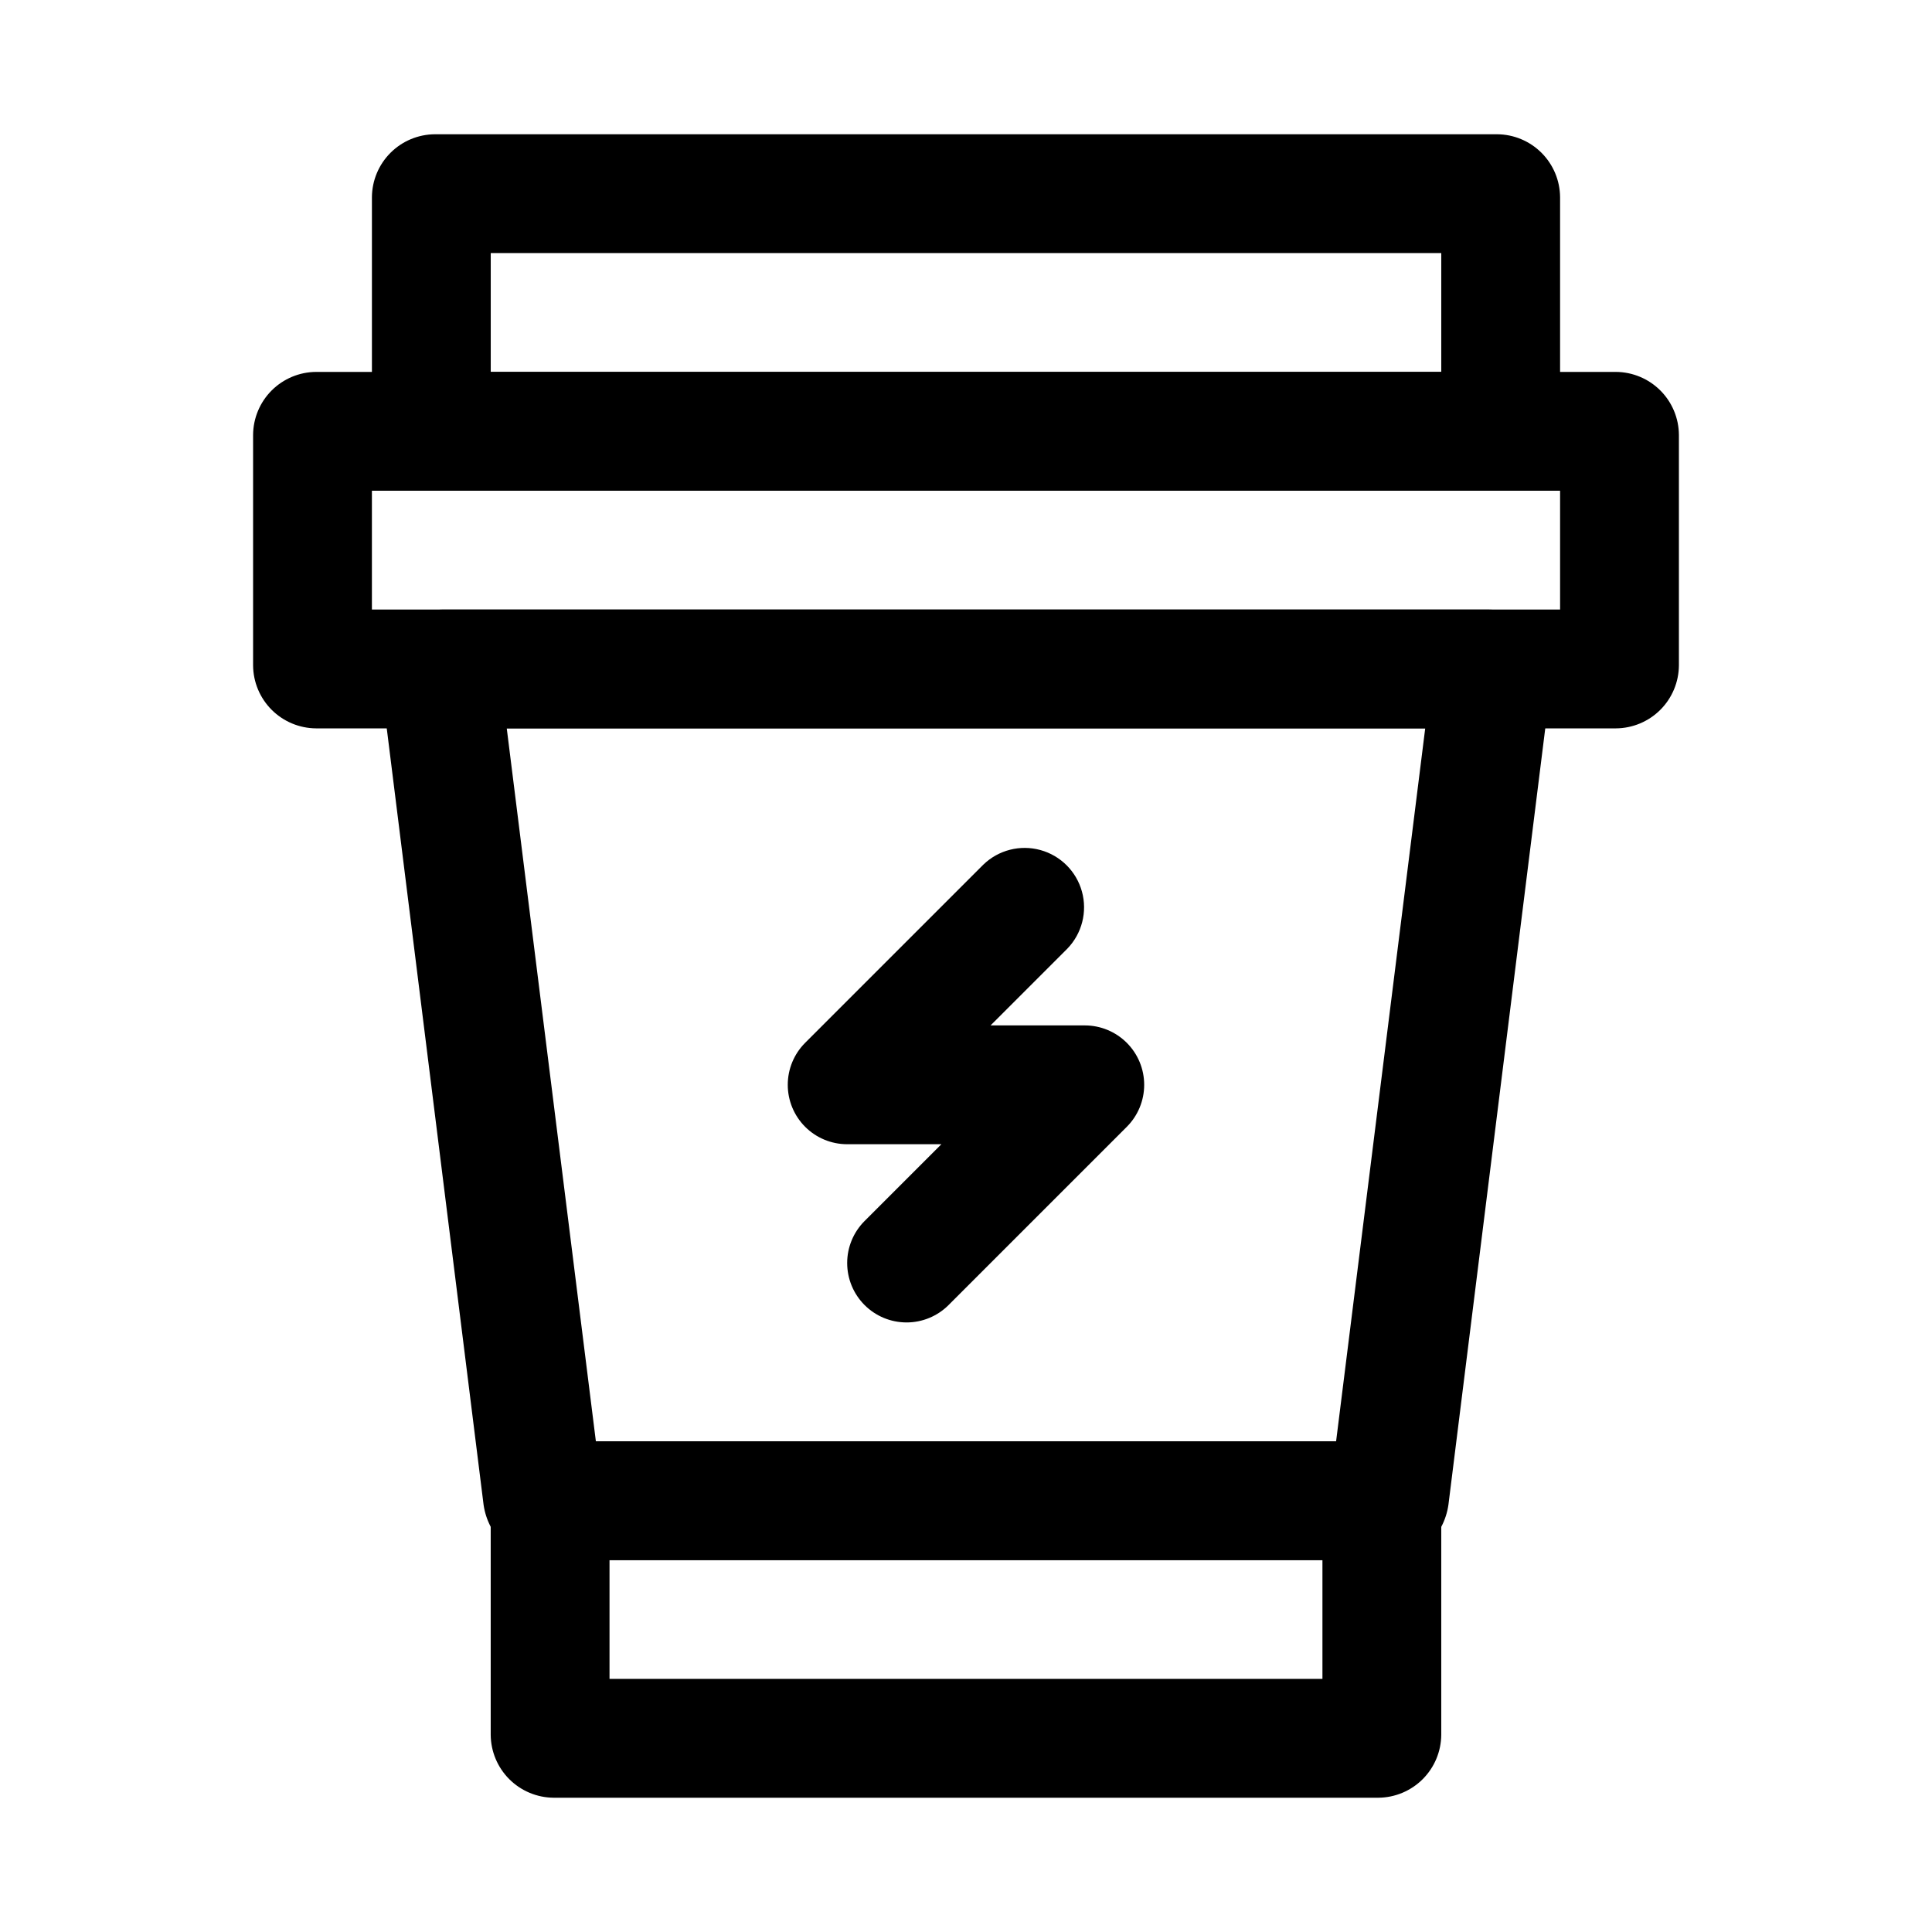 <?xml version="1.0" encoding="UTF-8"?>
<!-- Uploaded to: SVG Repo, www.svgrepo.com, Generator: SVG Repo Mixer Tools -->
<svg fill="#000000" width="800px" height="800px" version="1.1" viewBox="144 144 512 512" xmlns="http://www.w3.org/2000/svg">
 <g>
  <path d="m572.24 242.56h-344.48c-4.418 0.027-8.645 1.797-11.77 4.918-3.121 3.125-4.891 7.352-4.918 11.77v61.086c0.027 4.418 1.797 8.648 4.918 11.77 3.125 3.125 7.352 4.891 11.77 4.922h344.48c4.418-0.031 8.645-1.797 11.77-4.922 3.121-3.121 4.891-7.352 4.918-11.77v-61.086c-0.027-4.418-1.797-8.645-4.918-11.77-3.125-3.121-7.352-4.891-11.77-4.918zm-14.801 62.977h-314.88v-31.488h314.88z"/>
  <path d="m538.39 305.54h-276.78c-4.824 0-9.414 2.066-12.605 5.684-3.191 3.613-4.68 8.422-4.086 13.207l1.574 12.594 25.664 205.78c0.293 2.035 0.934 4.004 1.891 5.824 1.434 2.676 3.57 4.91 6.176 6.461 2.609 1.555 5.59 2.367 8.621 2.356h222.31c3.035 0.012 6.016-0.801 8.621-2.356 2.609-1.551 4.742-3.785 6.176-6.461 0.957-1.82 1.598-3.789 1.891-5.824l25.664-205.77 1.574-12.594v-0.004c0.594-4.785-0.891-9.594-4.086-13.207-3.191-3.617-7.781-5.684-12.602-5.684zm-40.309 220.41h-196.17l-23.617-188.93h243.4z"/>
  <path d="m540.75 179.58h-281.5c-4.418 0.027-8.645 1.797-11.77 4.918-3.121 3.125-4.891 7.352-4.918 11.77v61.09c0.027 4.414 1.797 8.645 4.918 11.766 3.125 3.125 7.352 4.891 11.77 4.922h281.5c4.418-0.031 8.645-1.797 11.77-4.922 3.121-3.121 4.891-7.352 4.918-11.766v-61.09c-0.027-4.418-1.797-8.645-4.918-11.77-3.125-3.121-7.352-4.891-11.77-4.918zm-266.7 62.977v-31.488h251.9v31.488z"/>
  <path d="m509.26 525.95h-218.53c-4.418 0.031-8.645 1.797-11.77 4.922-3.121 3.125-4.891 7.352-4.918 11.77v61.086c0.027 4.418 1.797 8.645 4.918 11.77 3.125 3.121 7.352 4.891 11.77 4.918h218.53c4.418-0.027 8.645-1.797 11.77-4.918 3.125-3.125 4.891-7.352 4.918-11.77v-61.086c-0.027-4.418-1.793-8.645-4.918-11.77s-7.352-4.891-11.77-4.922zm-14.801 62.977h-188.93v-31.488h188.93z"/>
  <path d="m384.25 494.46c-4.176 0-8.18-1.656-11.129-4.609-2.953-2.953-4.609-6.957-4.609-11.133-0.004-4.176 1.656-8.18 4.609-11.133l20.355-20.355h-24.969c-4.176 0-8.18-1.66-11.133-4.613-2.949-2.953-4.609-6.957-4.609-11.129 0-4.176 1.656-8.18 4.609-11.133l47.23-47.23h0.004c3.996-3.863 9.738-5.332 15.098-3.859 5.363 1.469 9.551 5.656 11.023 11.02 1.469 5.363 0 11.102-3.859 15.102l-20.359 20.355h24.973c4.172 0 8.176 1.66 11.129 4.613 2.953 2.953 4.609 6.957 4.609 11.129 0 4.176-1.656 8.18-4.609 11.133l-47.23 47.23v0.004c-2.953 2.949-6.957 4.609-11.133 4.609z"/>
 </g>
</svg>